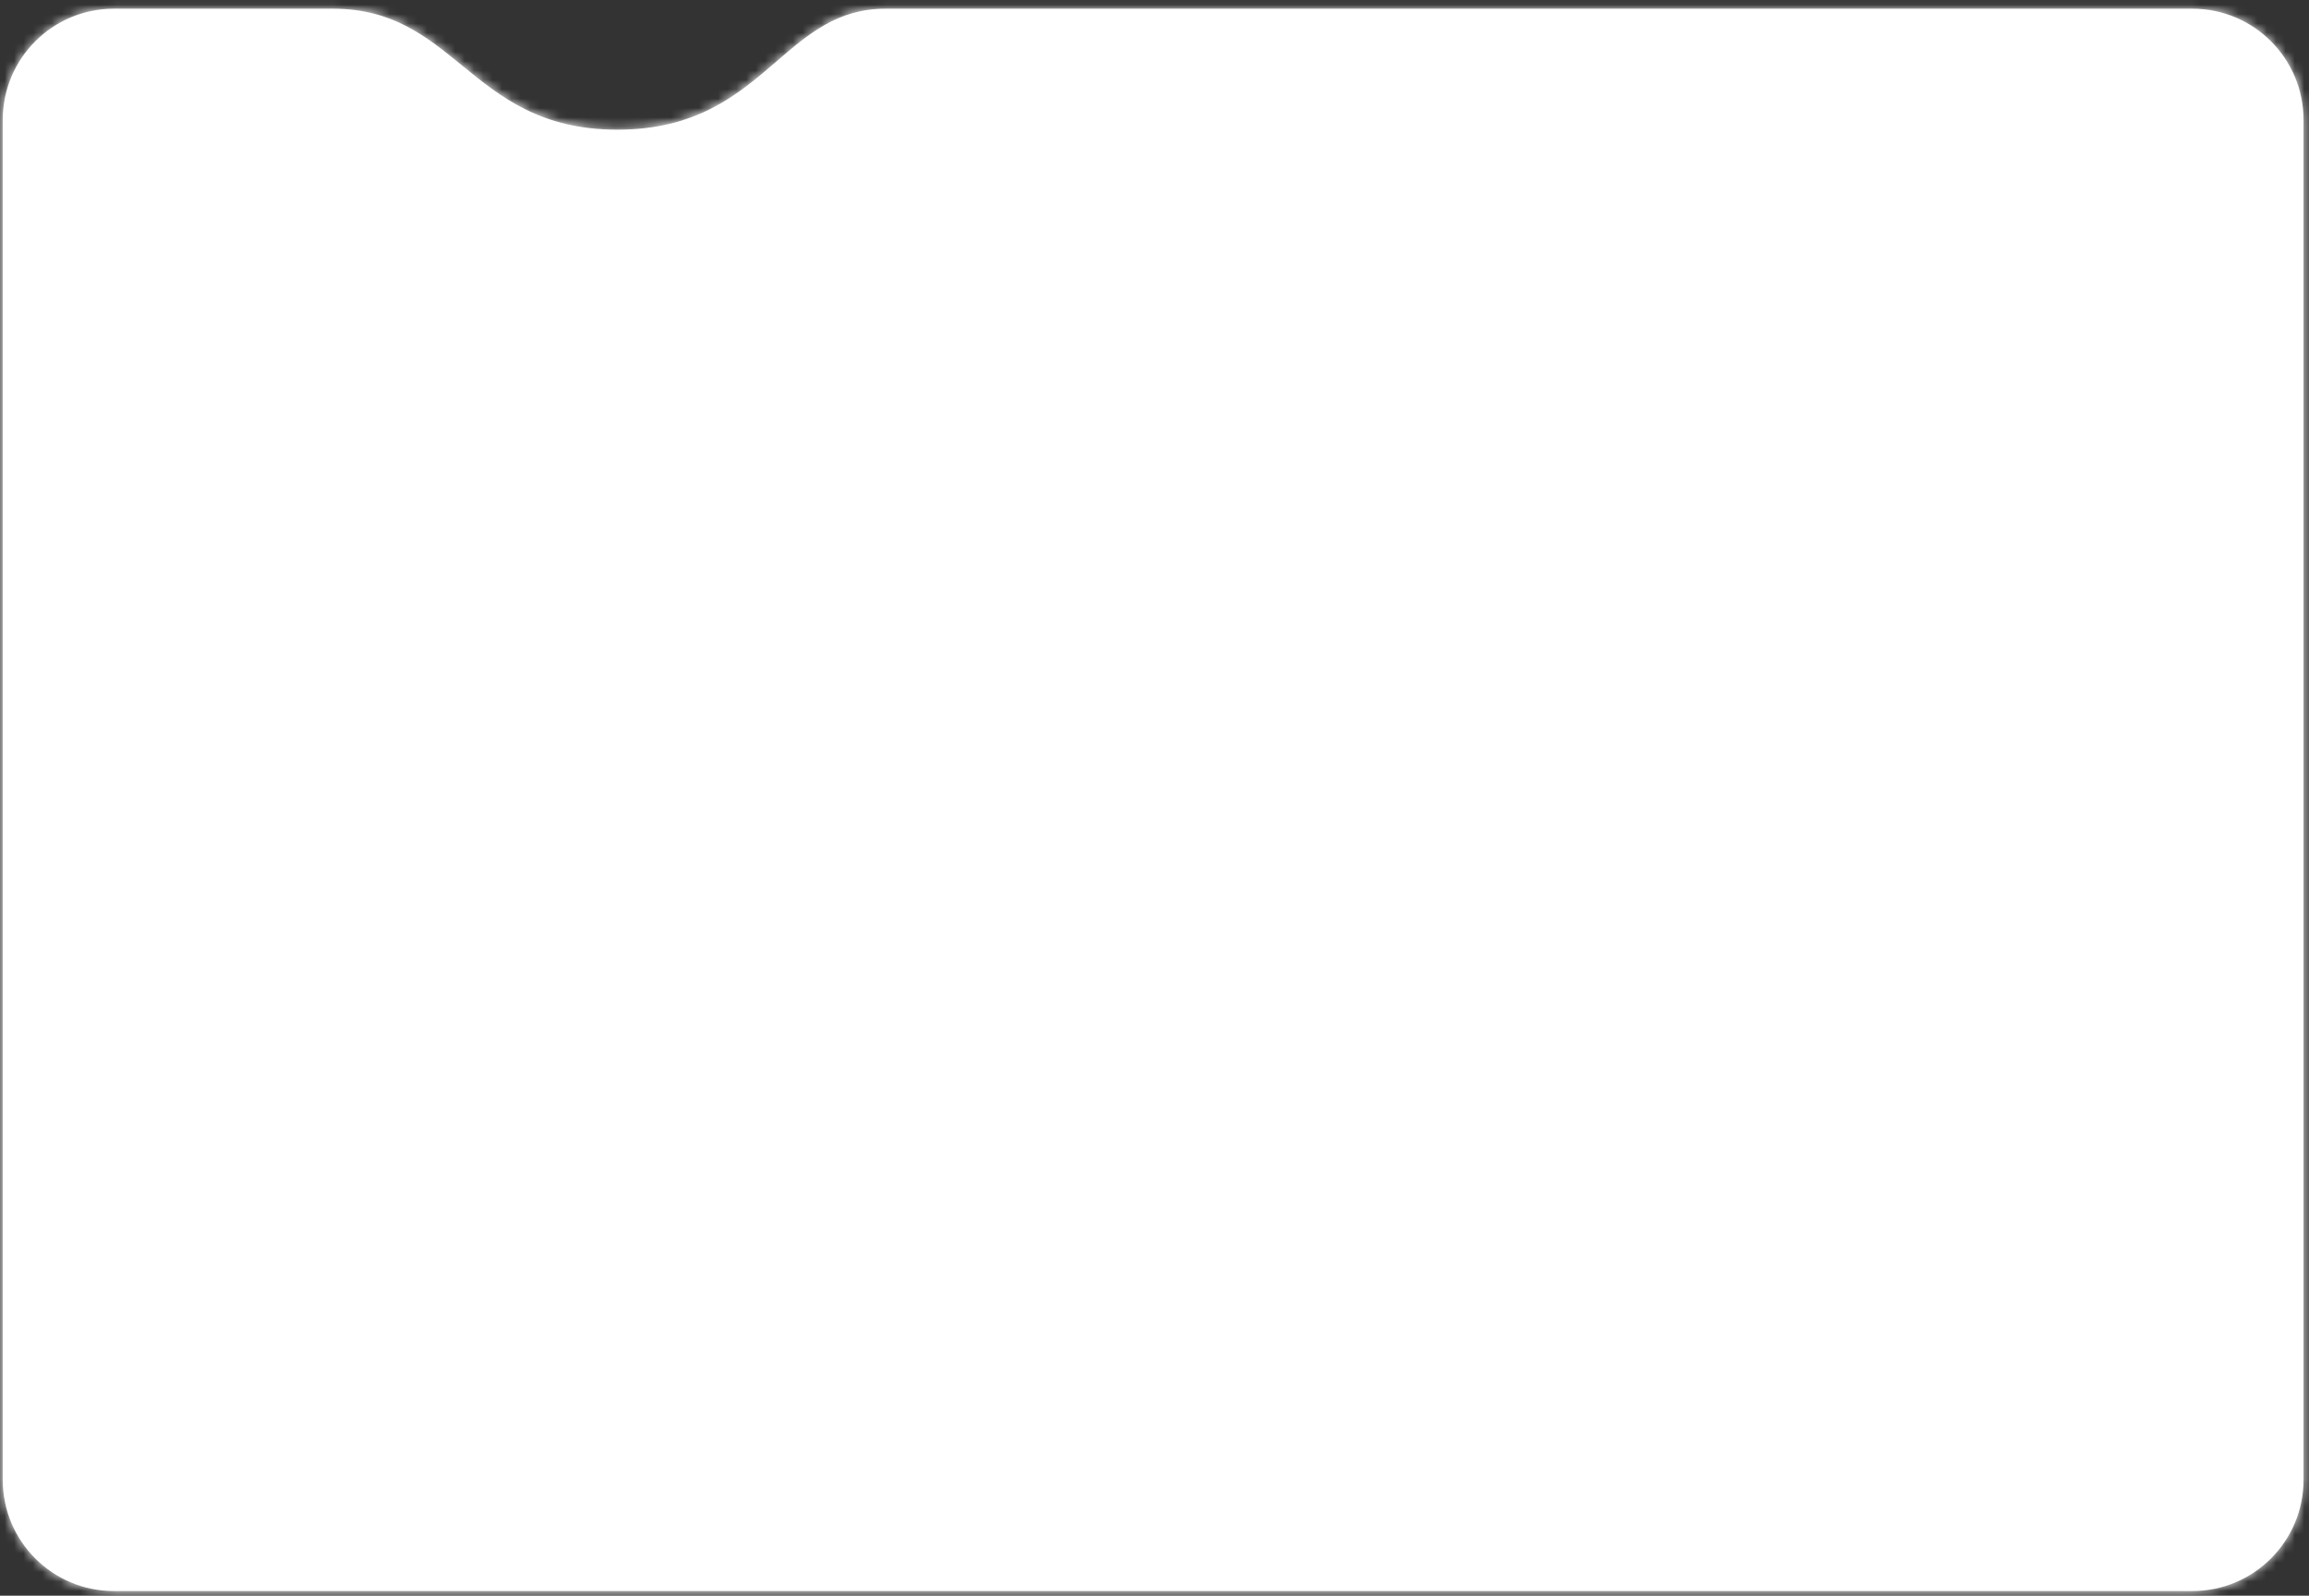 <?xml version="1.0" encoding="UTF-8"?> <svg xmlns="http://www.w3.org/2000/svg" width="246" height="170" viewBox="0 0 246 170" fill="none"><rect x="0" y="0" width="246" height="170" fill="#333333" stroke="none"/> <mask id="path-1-inside-1_4_834" fill="white"> <path fill-rule="evenodd" clip-rule="evenodd" d="M233.572 0.927C240.114 0.927 245.418 6.231 245.418 12.773V157.662C245.418 164.205 240.114 169.509 233.572 169.509H12.137C5.595 169.509 0.291 164.205 0.291 157.662V12.773C0.291 6.231 5.595 0.927 12.137 0.927H233.572ZM49.212 6.963C45.437 3.883 41.814 0.928 35.478 0.927L63.167 0.927L94.332 0.927L94.344 0.927L126.044 0.927L94.332 0.927C89.239 0.932 86.111 3.627 82.716 6.552C78.687 10.022 74.284 13.816 65.78 13.816C57.611 13.816 53.321 10.316 49.212 6.963Z"></path> </mask> <path fill-rule="evenodd" clip-rule="evenodd" d="M233.572 0.927C240.114 0.927 245.418 6.231 245.418 12.773V157.662C245.418 164.205 240.114 169.509 233.572 169.509H12.137C5.595 169.509 0.291 164.205 0.291 157.662V12.773C0.291 6.231 5.595 0.927 12.137 0.927H233.572ZM49.212 6.963C45.437 3.883 41.814 0.928 35.478 0.927L63.167 0.927L94.332 0.927L94.344 0.927L126.044 0.927L94.332 0.927C89.239 0.932 86.111 3.627 82.716 6.552C78.687 10.022 74.284 13.816 65.78 13.816C57.611 13.816 53.321 10.316 49.212 6.963Z" fill="white"></path> <path d="M35.474 0.927V3.661V0.927ZM12.09 -1.807L35.474 -1.807V3.661L12.09 3.661V-1.807ZM35.474 -1.807H35.478V3.661H35.474V-1.807ZM35.478 0.927L35.477 6.395L35.478 -4.54V0.927ZM49.212 6.963L52.668 2.727V2.727L49.212 6.963ZM63.167 0.927V6.395V0.927ZM94.344 0.927L94.342 -4.54H94.344V0.927ZM82.716 6.552L79.147 2.409V2.409L82.716 6.552ZM65.78 13.816V8.348V13.816ZM239.95 12.773C239.95 9.25 237.095 6.395 233.572 6.395V-4.541C243.134 -4.541 250.885 3.211 250.885 12.773H239.95ZM239.95 157.662V12.773H250.885V157.662H239.95ZM233.572 164.041C237.095 164.041 239.95 161.185 239.95 157.662H250.885C250.885 167.224 243.134 174.976 233.572 174.976V164.041ZM12.137 164.041H233.572V174.976H12.137V164.041ZM5.759 157.662C5.759 161.185 8.615 164.041 12.137 164.041V174.976C2.575 174.976 -5.176 167.224 -5.176 157.662H5.759ZM5.759 12.773V157.662H-5.176V12.773H5.759ZM12.137 6.395C8.615 6.395 5.759 9.25 5.759 12.773H-5.176C-5.176 3.211 2.575 -4.541 12.137 -4.541V6.395ZM233.572 6.395H12.137V-4.541H233.572V6.395ZM35.479 -4.54C43.922 -4.539 48.883 -0.361 52.668 2.727L45.755 11.2C41.99 8.128 39.707 6.395 35.477 6.395L35.479 -4.54ZM63.167 6.395H35.478V-4.54H63.167V6.395ZM94.332 6.395L63.167 6.395V-4.54L94.332 -4.54V6.395ZM94.347 6.395L94.334 6.395L94.329 -4.54L94.342 -4.54L94.347 6.395ZM126.044 6.395L94.344 6.395V-4.54L126.044 -4.54V6.395ZM94.332 -4.54H126.044V6.395H94.332V-4.54ZM79.147 2.409C82.411 -0.402 86.965 -4.534 94.327 -4.54L94.336 6.395C91.513 6.397 89.811 7.656 86.285 10.694L79.147 2.409ZM65.78 8.348C72.181 8.348 75.272 5.748 79.147 2.409L86.285 10.694C82.103 14.297 76.388 19.283 65.78 19.283V8.348ZM52.668 2.727C56.629 5.958 59.633 8.348 65.78 8.348V19.283C55.589 19.283 50.013 14.673 45.755 11.2L52.668 2.727Z" fill="white" mask="url(#path-1-inside-1_4_834)"></path> </svg> 